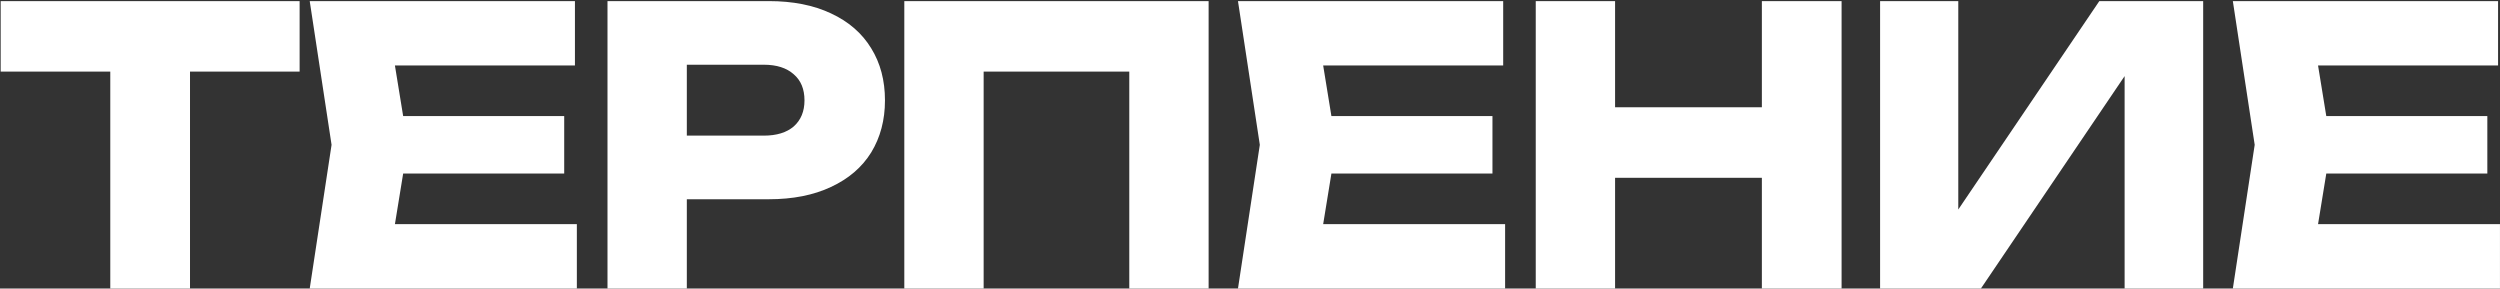 <?xml version="1.0" encoding="UTF-8"?> <svg xmlns="http://www.w3.org/2000/svg" width="1135" height="131" viewBox="0 0 1135 131" fill="none"><rect x="0" y="0" width="1135" height="131" fill="#333333" stroke="none"/><path d="M1129.25 52.7V78.8H1033.72V52.7H1129.25ZM1058.26 65.75L1049.73 118.124L1035.11 101.768H1134.99V131H1013.71L1023.63 65.75L1013.71 0.5H1134.12V29.732H1035.11L1049.73 13.376L1058.26 65.75Z" fill="white"></path><path d="M853.563 131V0.5H889.059V112.034L879.141 109.772L953.091 0.5H1000.24V131H964.575V17.378L974.667 19.64L899.325 131H853.563Z" fill="white"></path><path d="M697.228 0.5H733.246V131H697.228V0.5ZM799.888 0.5H836.08V131H799.888V0.5ZM717.412 48.698H814.852V80.714H717.412V48.698Z" fill="white"></path><path d="M677.575 52.7V78.8H582.049V52.7H677.575ZM606.583 65.75L598.057 118.124L583.441 101.768H683.317V131H562.039L571.957 65.75L562.039 0.5H682.447V29.732H583.441L598.057 13.376L606.583 65.75Z" fill="white"></path><path d="M548.712 0.5V131H512.694V16.16L528.876 32.516H430.392L446.574 16.16V131H410.556V0.5H548.712Z" fill="white"></path><path d="M349.055 0.5C359.959 0.5 369.355 2.356 377.243 6.068C385.247 9.78 391.337 15.058 395.513 21.902C399.689 28.63 401.777 36.518 401.777 45.566C401.777 54.498 399.689 62.386 395.513 69.23C391.337 75.958 385.247 81.178 377.243 84.89C369.355 88.602 359.959 90.458 349.055 90.458H292.505V61.574H346.793C352.593 61.574 357.117 60.182 360.365 57.398C363.613 54.498 365.237 50.554 365.237 45.566C365.237 40.462 363.613 36.518 360.365 33.734C357.117 30.834 352.593 29.384 346.793 29.384H295.637L311.819 12.68V131H275.801V0.5H349.055Z" fill="white"></path><path d="M256.149 52.7V78.8H160.623V52.7H256.149ZM185.157 65.75L176.631 118.124L162.015 101.768H261.891V131H140.613L150.531 65.75L140.613 0.5H261.021V29.732H162.015L176.631 13.376L185.157 65.75Z" fill="white"></path><path d="M50.07 16.334H86.262V131H50.07V16.334ZM0.306 0.5H136.026V32.516H0.306V0.5Z" fill="white"></path></svg> 